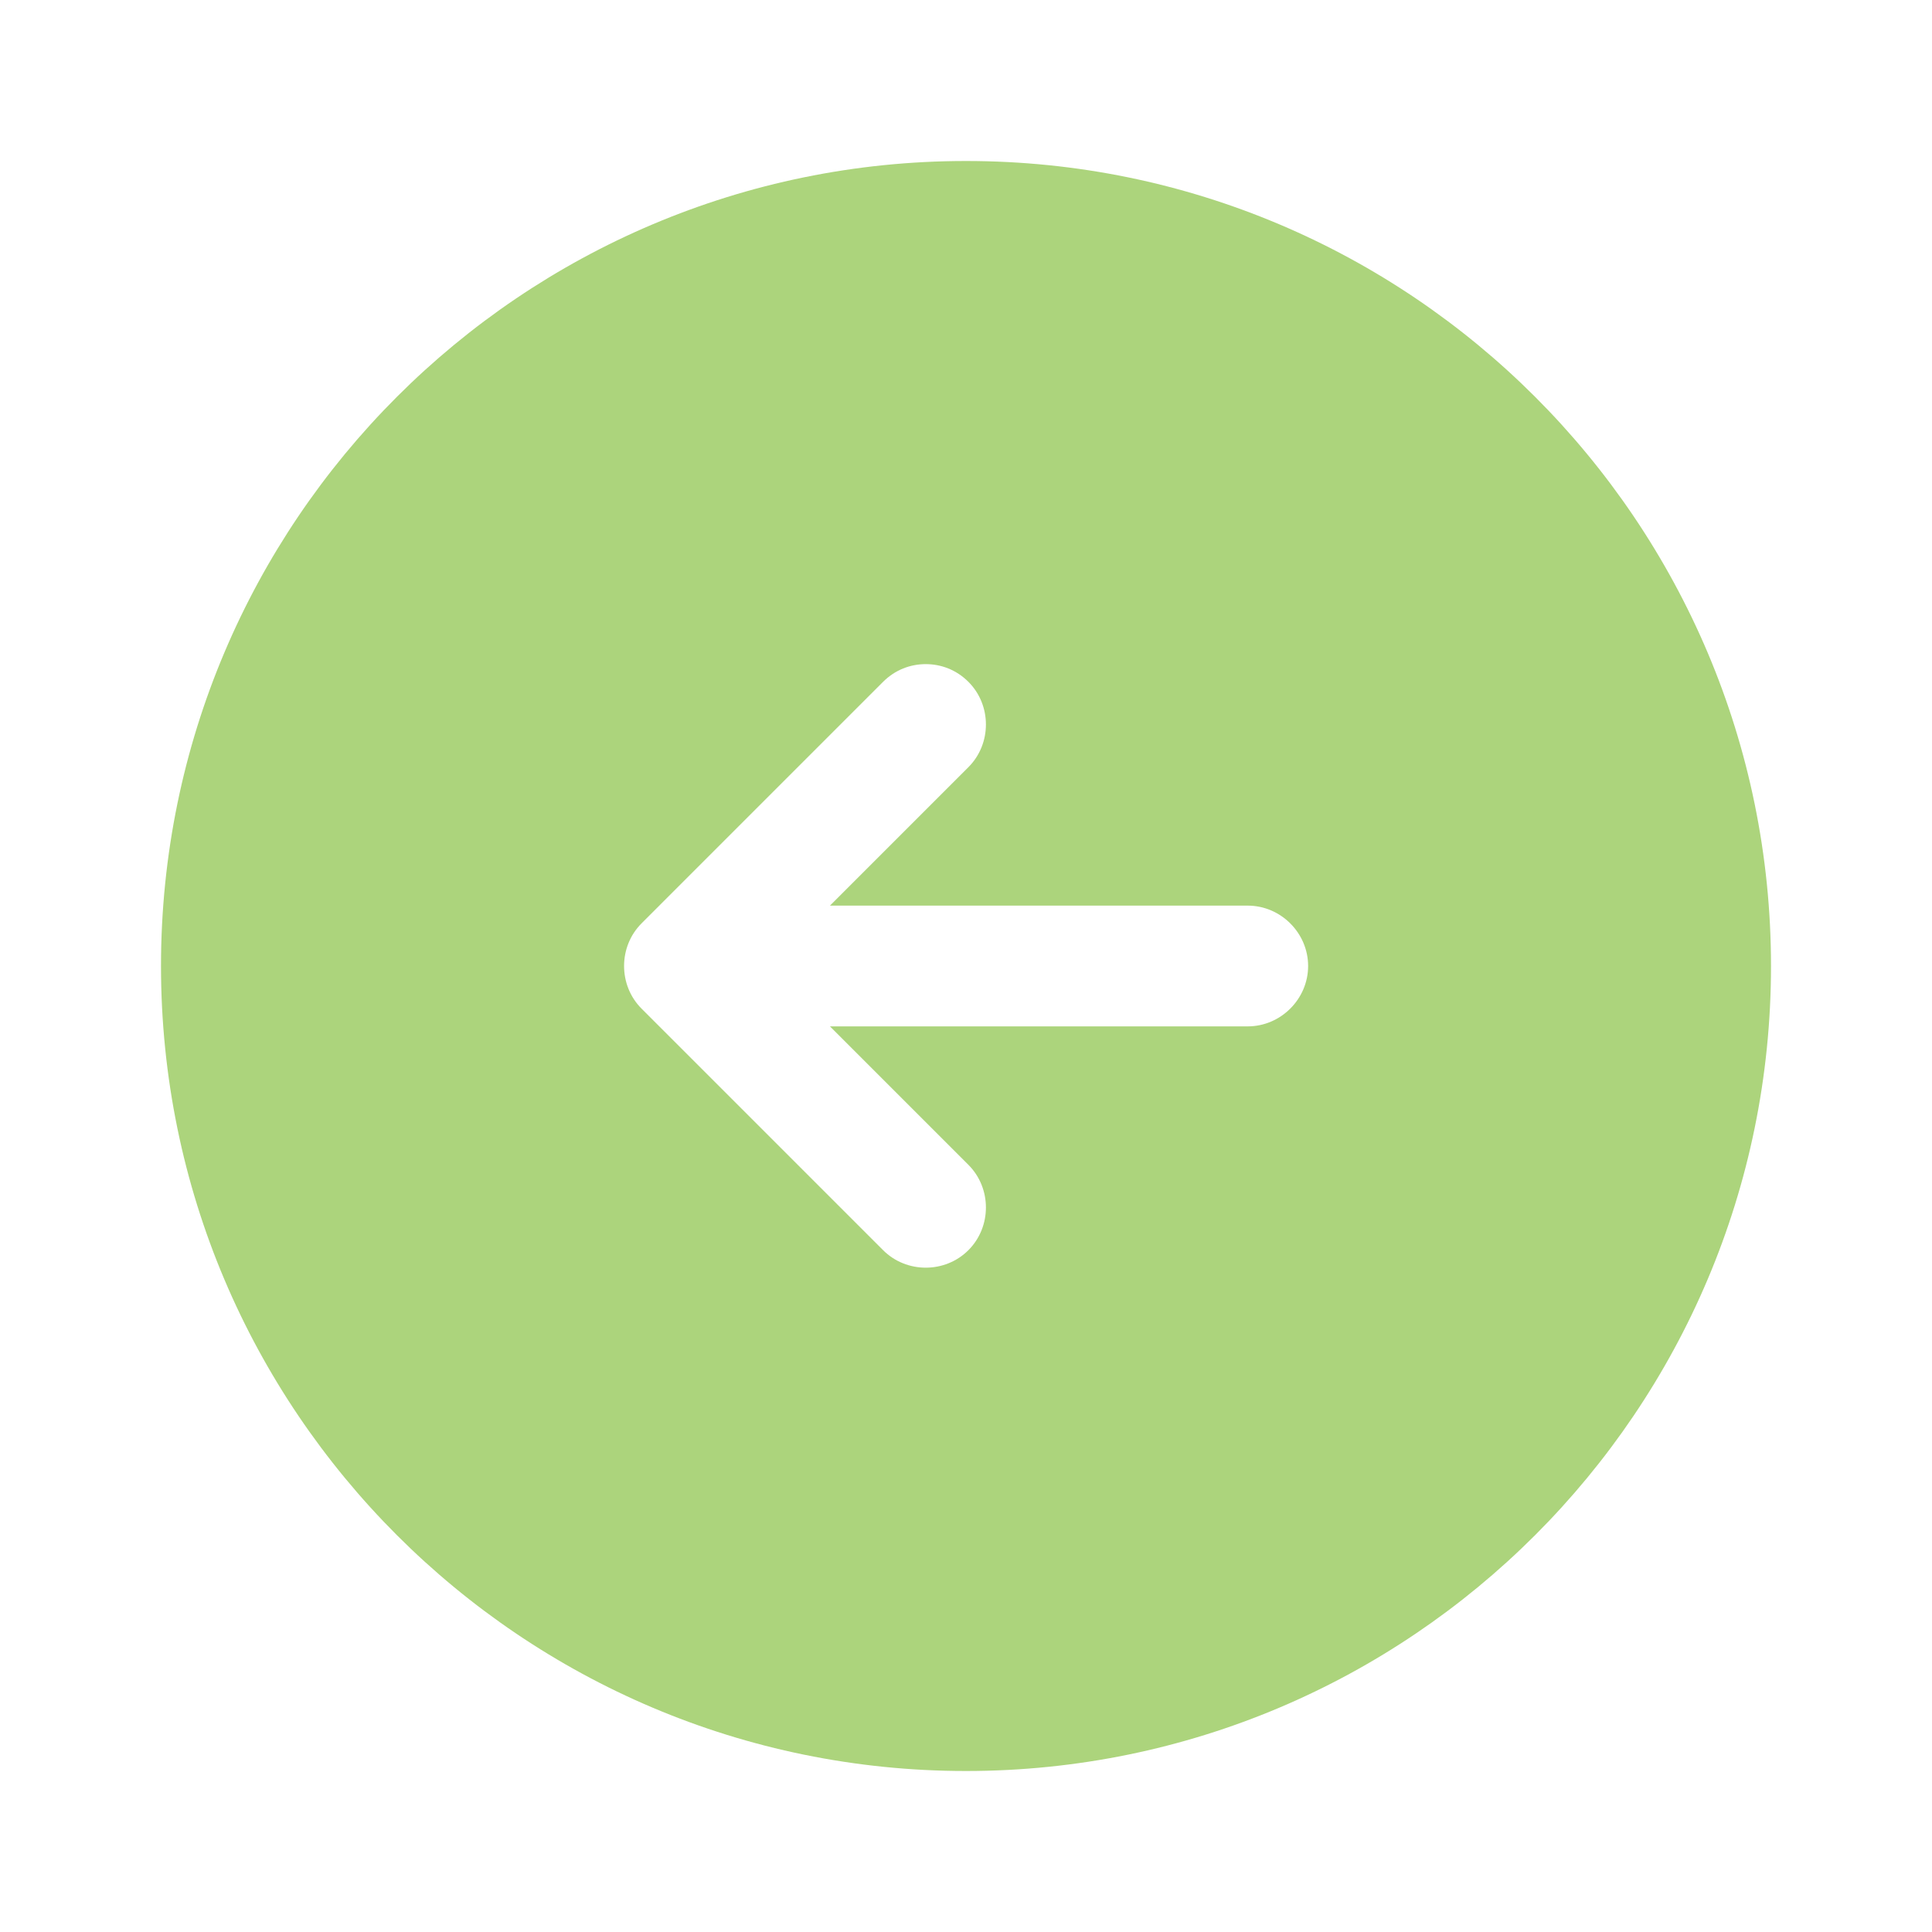 <svg width="48" height="48" viewBox="0 0 48 48" fill="none" xmlns="http://www.w3.org/2000/svg">
  <path
    d="M24 44C35.04 44 44 35.04 44 24C44 12.96 35.04 4 24 4C12.96 4 4 12.96 4 24C4 35.04 12.96 44 24 44ZM15.94 22.94L21.94 16.94C22.24 16.64 22.62 16.5 23 16.5C23.38 16.5 23.76 16.64 24.06 16.94C24.64 17.52 24.64 18.48 24.06 19.06L20.62 22.5L31 22.5C31.82 22.5 32.5 23.18 32.5 24C32.5 24.82 31.82 25.5 31 25.5L20.62 25.5L24.06 28.94C24.64 29.52 24.64 30.48 24.06 31.06C23.48 31.64 22.52 31.64 21.94 31.06L15.94 25.06C15.36 24.48 15.36 23.52 15.94 22.94Z"
    fill="#ACD47C" />
</svg>